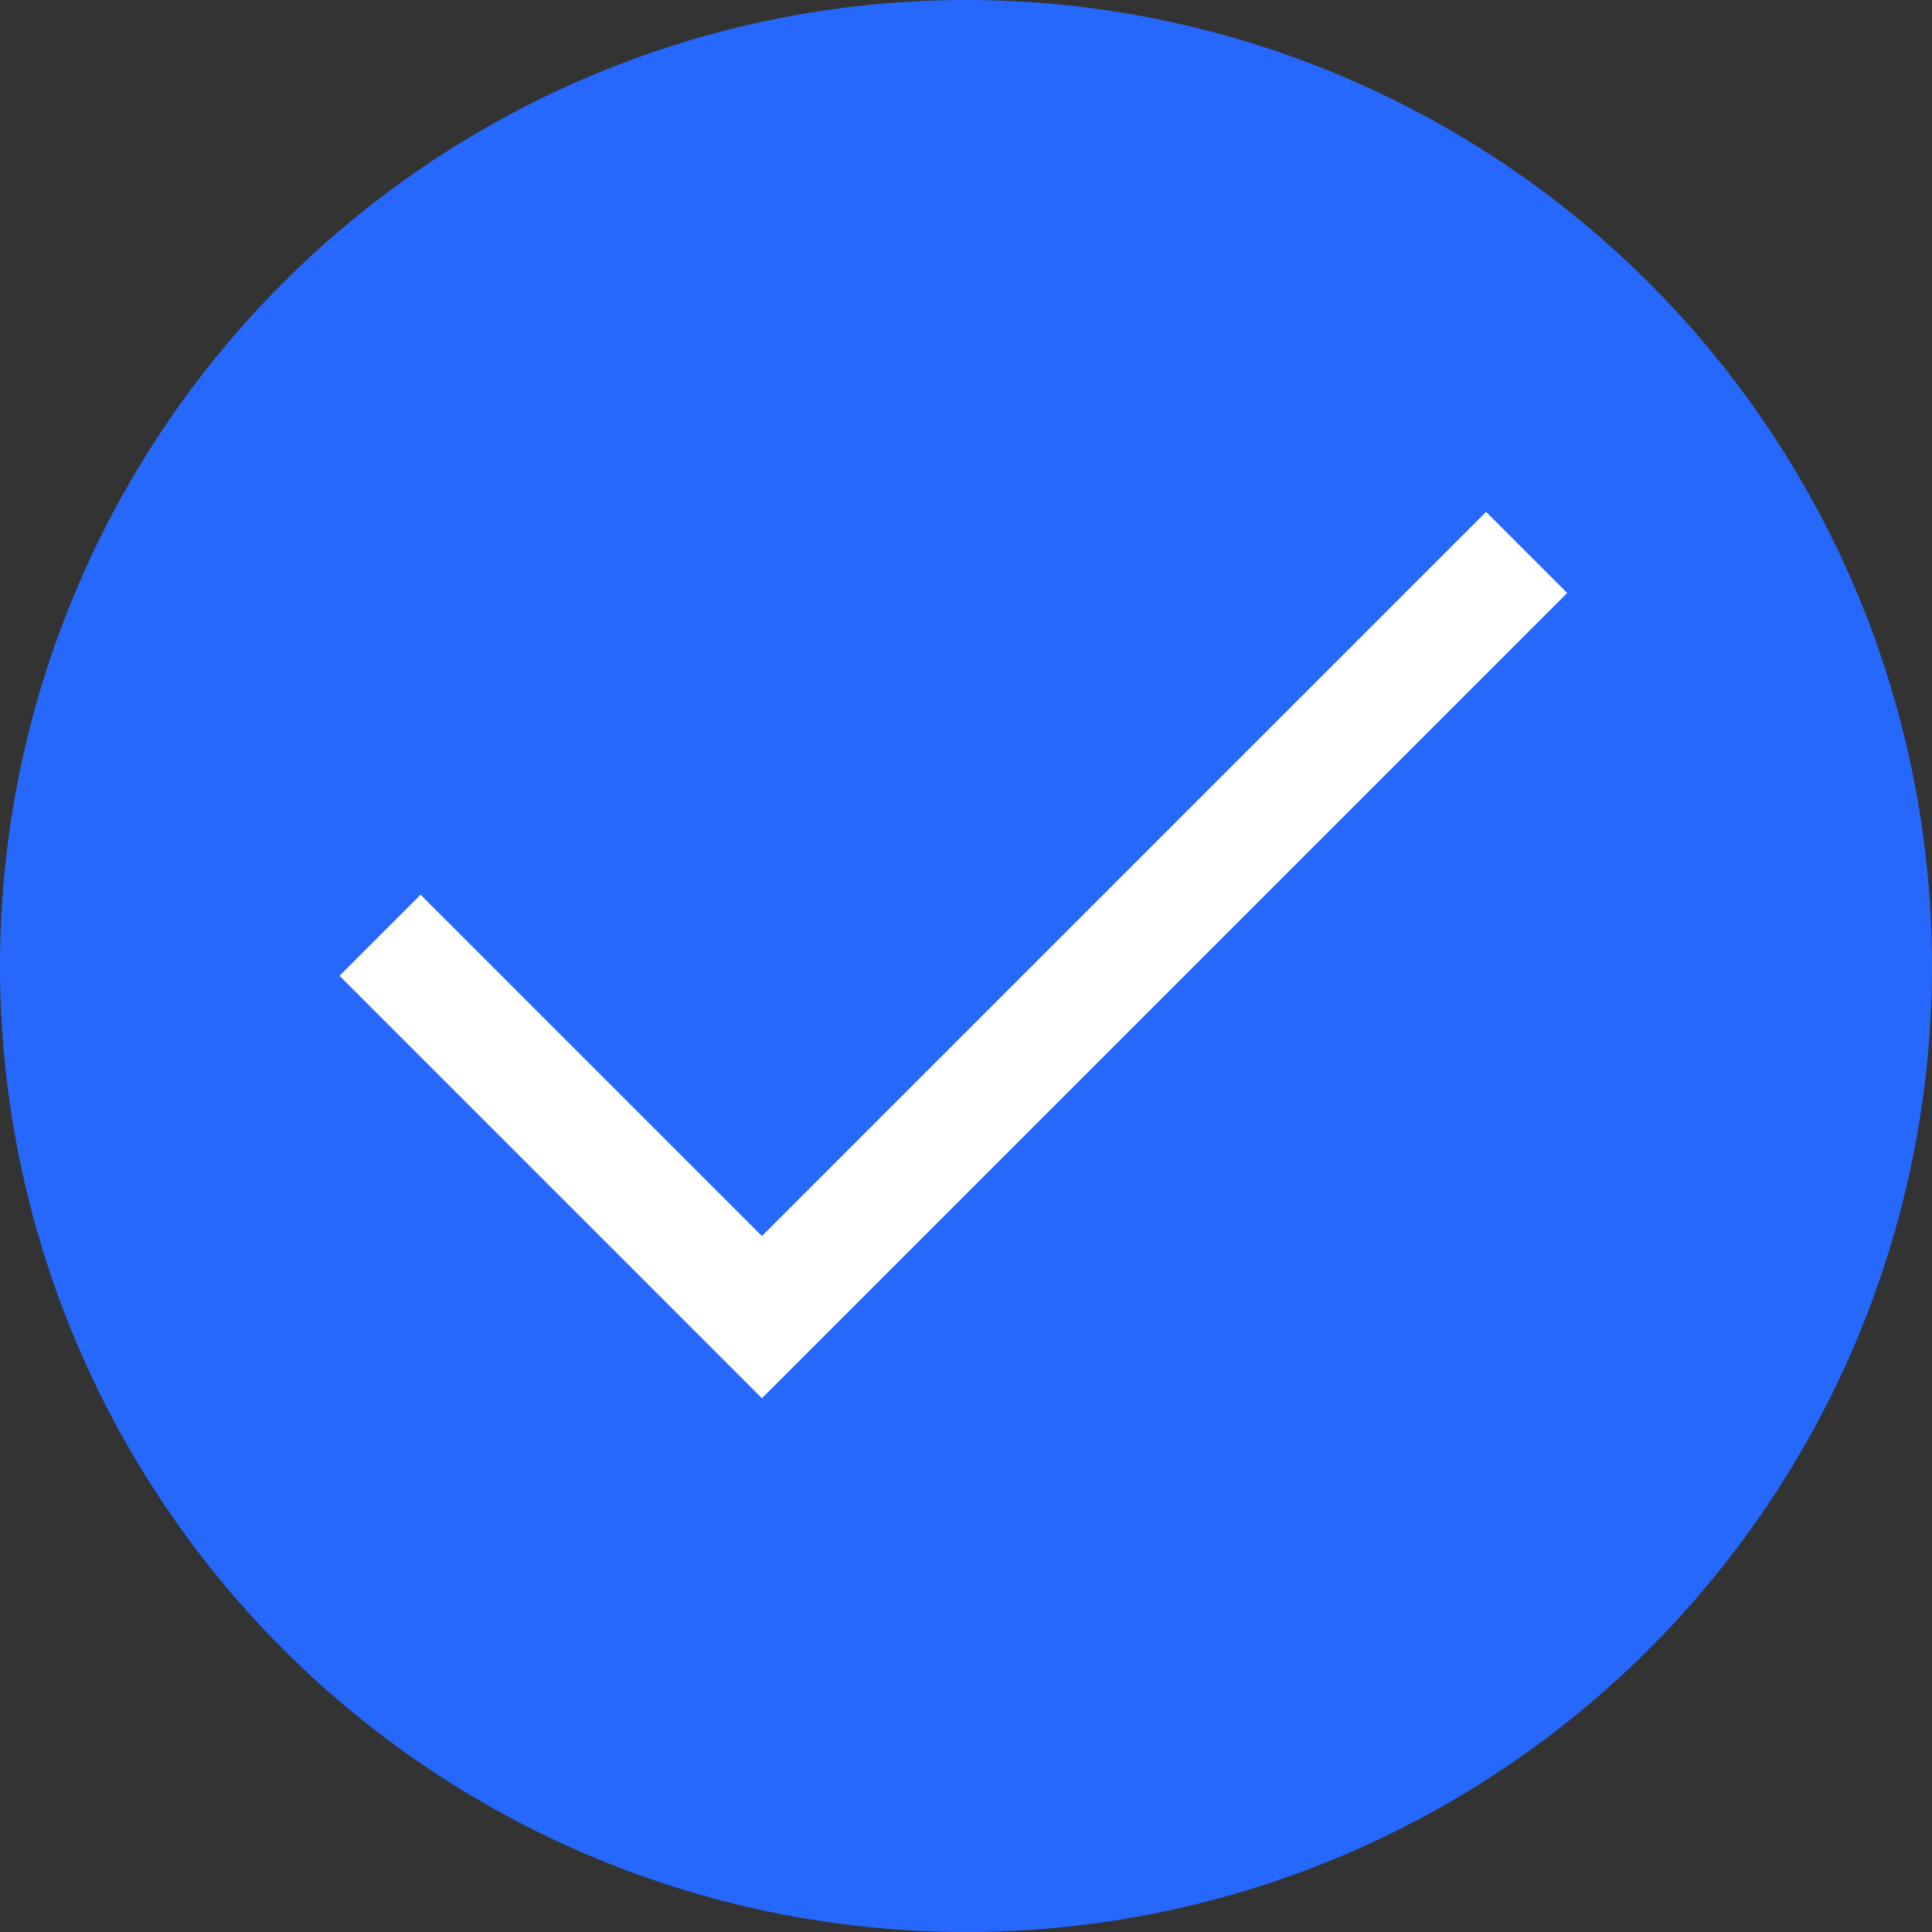 <svg xmlns="http://www.w3.org/2000/svg" width="40" height="40" viewBox="0 0 40 40">
  <rect x="0" y="0" width="40" height="40" fill="#333333" stroke="none"/>
  <g id="Group_766" data-name="Group 766" transform="translate(-902 -508)">
    <circle id="Ellipse_37" data-name="Ellipse 37" cx="20" cy="20" r="20" transform="translate(902 508)" fill="#2668fc"/>
    <path id="done_FILL0_wght400_GRAD0_opsz48_7_" data-name="done_FILL0_wght400_GRAD0_opsz48 (7)" d="M162.746-697.649,154-706.395l1.679-1.679,7.067,7.067L177.739-716l1.679,1.679Z" transform="translate(755.029 1234.598)" fill="#fff"/>
  </g>
</svg>
